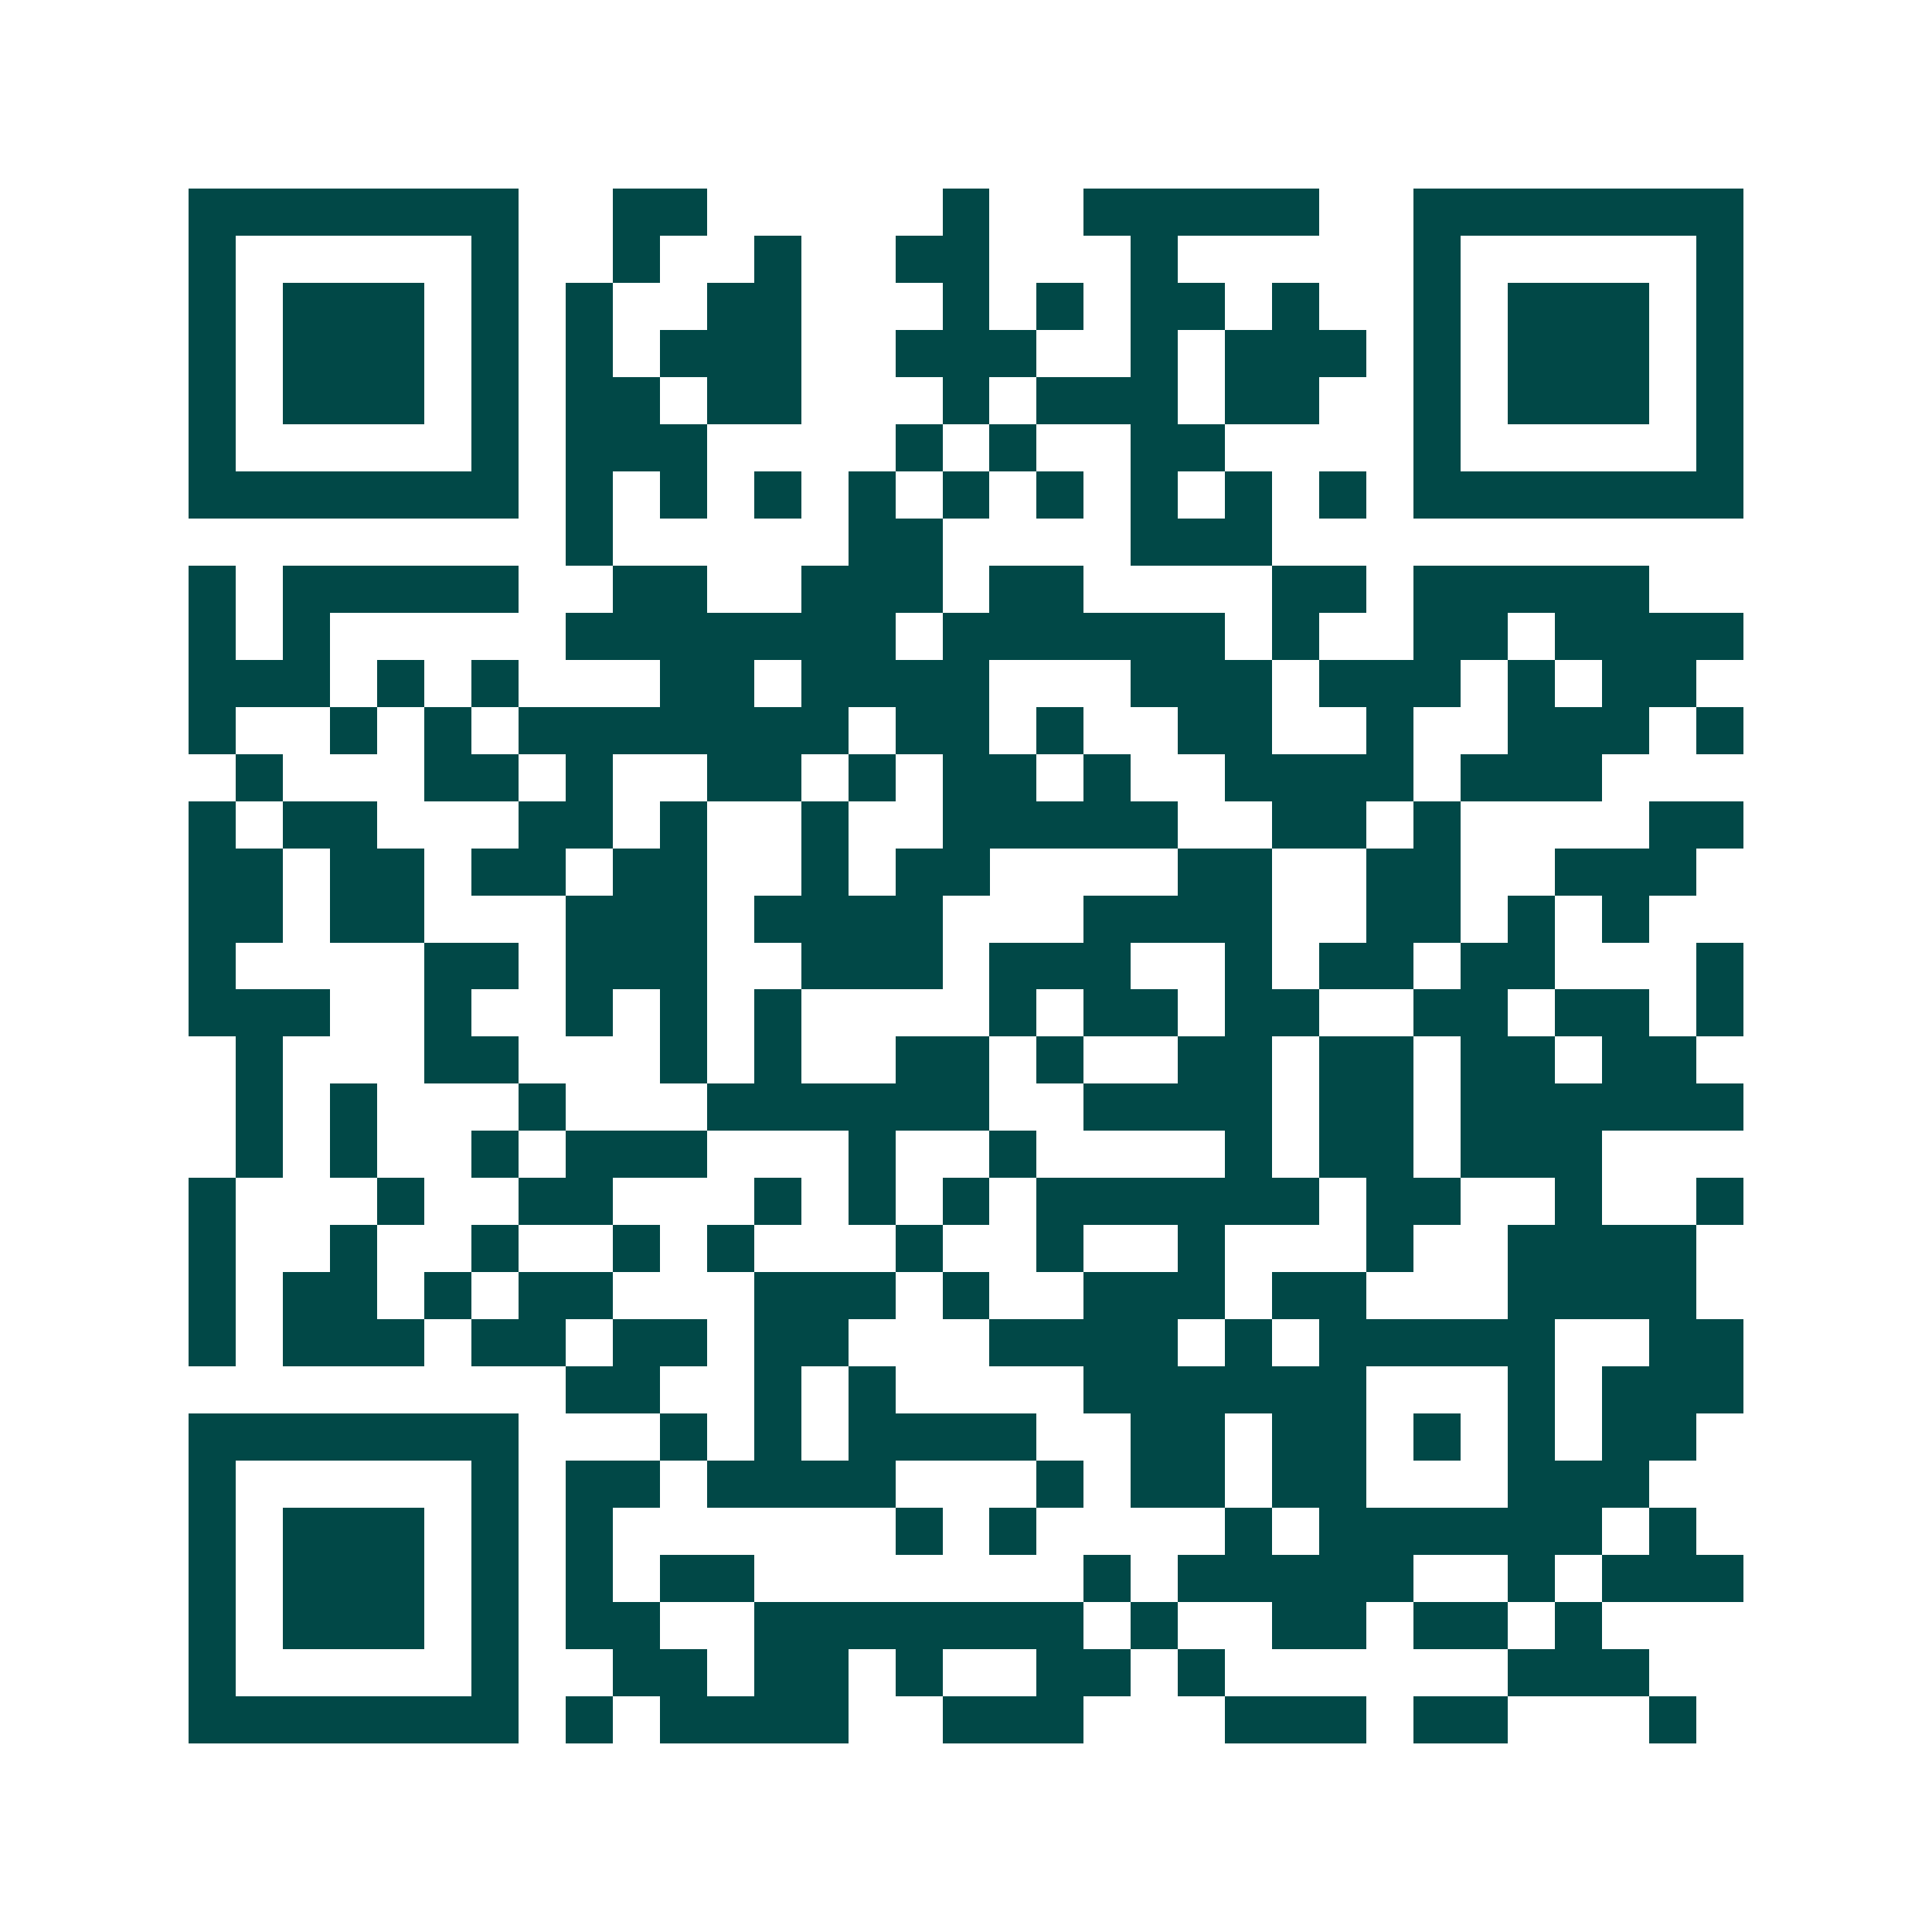 <svg xmlns="http://www.w3.org/2000/svg" width="200" height="200" viewBox="0 0 41 41" shape-rendering="crispEdges"><path fill="#ffffff" d="M0 0h41v41H0z"/><path stroke="#014847" d="M4 4.5h7m2 0h2m5 0h1m2 0h5m2 0h7M4 5.5h1m5 0h1m2 0h1m2 0h1m2 0h2m3 0h1m5 0h1m5 0h1M4 6.5h1m1 0h3m1 0h1m1 0h1m2 0h2m3 0h1m1 0h1m1 0h2m1 0h1m2 0h1m1 0h3m1 0h1M4 7.5h1m1 0h3m1 0h1m1 0h1m1 0h3m2 0h3m2 0h1m1 0h3m1 0h1m1 0h3m1 0h1M4 8.5h1m1 0h3m1 0h1m1 0h2m1 0h2m3 0h1m1 0h3m1 0h2m2 0h1m1 0h3m1 0h1M4 9.5h1m5 0h1m1 0h3m4 0h1m1 0h1m2 0h2m4 0h1m5 0h1M4 10.5h7m1 0h1m1 0h1m1 0h1m1 0h1m1 0h1m1 0h1m1 0h1m1 0h1m1 0h1m1 0h7M12 11.5h1m5 0h2m4 0h3M4 12.5h1m1 0h5m2 0h2m2 0h3m1 0h2m4 0h2m1 0h5M4 13.5h1m1 0h1m5 0h7m1 0h6m1 0h1m2 0h2m1 0h4M4 14.5h3m1 0h1m1 0h1m3 0h2m1 0h4m3 0h3m1 0h3m1 0h1m1 0h2M4 15.5h1m2 0h1m1 0h1m1 0h7m1 0h2m1 0h1m2 0h2m2 0h1m2 0h3m1 0h1M5 16.5h1m3 0h2m1 0h1m2 0h2m1 0h1m1 0h2m1 0h1m2 0h4m1 0h3M4 17.5h1m1 0h2m3 0h2m1 0h1m2 0h1m2 0h5m2 0h2m1 0h1m4 0h2M4 18.5h2m1 0h2m1 0h2m1 0h2m2 0h1m1 0h2m4 0h2m2 0h2m2 0h3M4 19.5h2m1 0h2m3 0h3m1 0h4m3 0h4m2 0h2m1 0h1m1 0h1M4 20.5h1m4 0h2m1 0h3m2 0h3m1 0h3m2 0h1m1 0h2m1 0h2m3 0h1M4 21.5h3m2 0h1m2 0h1m1 0h1m1 0h1m4 0h1m1 0h2m1 0h2m2 0h2m1 0h2m1 0h1M5 22.5h1m3 0h2m3 0h1m1 0h1m2 0h2m1 0h1m2 0h2m1 0h2m1 0h2m1 0h2M5 23.5h1m1 0h1m3 0h1m3 0h6m2 0h4m1 0h2m1 0h6M5 24.5h1m1 0h1m2 0h1m1 0h3m3 0h1m2 0h1m4 0h1m1 0h2m1 0h3M4 25.5h1m3 0h1m2 0h2m3 0h1m1 0h1m1 0h1m1 0h6m1 0h2m2 0h1m2 0h1M4 26.5h1m2 0h1m2 0h1m2 0h1m1 0h1m3 0h1m2 0h1m2 0h1m3 0h1m2 0h4M4 27.5h1m1 0h2m1 0h1m1 0h2m3 0h3m1 0h1m2 0h3m1 0h2m3 0h4M4 28.5h1m1 0h3m1 0h2m1 0h2m1 0h2m3 0h4m1 0h1m1 0h5m2 0h2M12 29.5h2m2 0h1m1 0h1m4 0h6m3 0h1m1 0h3M4 30.5h7m3 0h1m1 0h1m1 0h4m2 0h2m1 0h2m1 0h1m1 0h1m1 0h2M4 31.5h1m5 0h1m1 0h2m1 0h4m3 0h1m1 0h2m1 0h2m3 0h3M4 32.5h1m1 0h3m1 0h1m1 0h1m6 0h1m1 0h1m4 0h1m1 0h6m1 0h1M4 33.5h1m1 0h3m1 0h1m1 0h1m1 0h2m7 0h1m1 0h5m2 0h1m1 0h3M4 34.5h1m1 0h3m1 0h1m1 0h2m2 0h7m1 0h1m2 0h2m1 0h2m1 0h1M4 35.5h1m5 0h1m2 0h2m1 0h2m1 0h1m2 0h2m1 0h1m6 0h3M4 36.5h7m1 0h1m1 0h4m2 0h3m3 0h3m1 0h2m3 0h1"/></svg>
